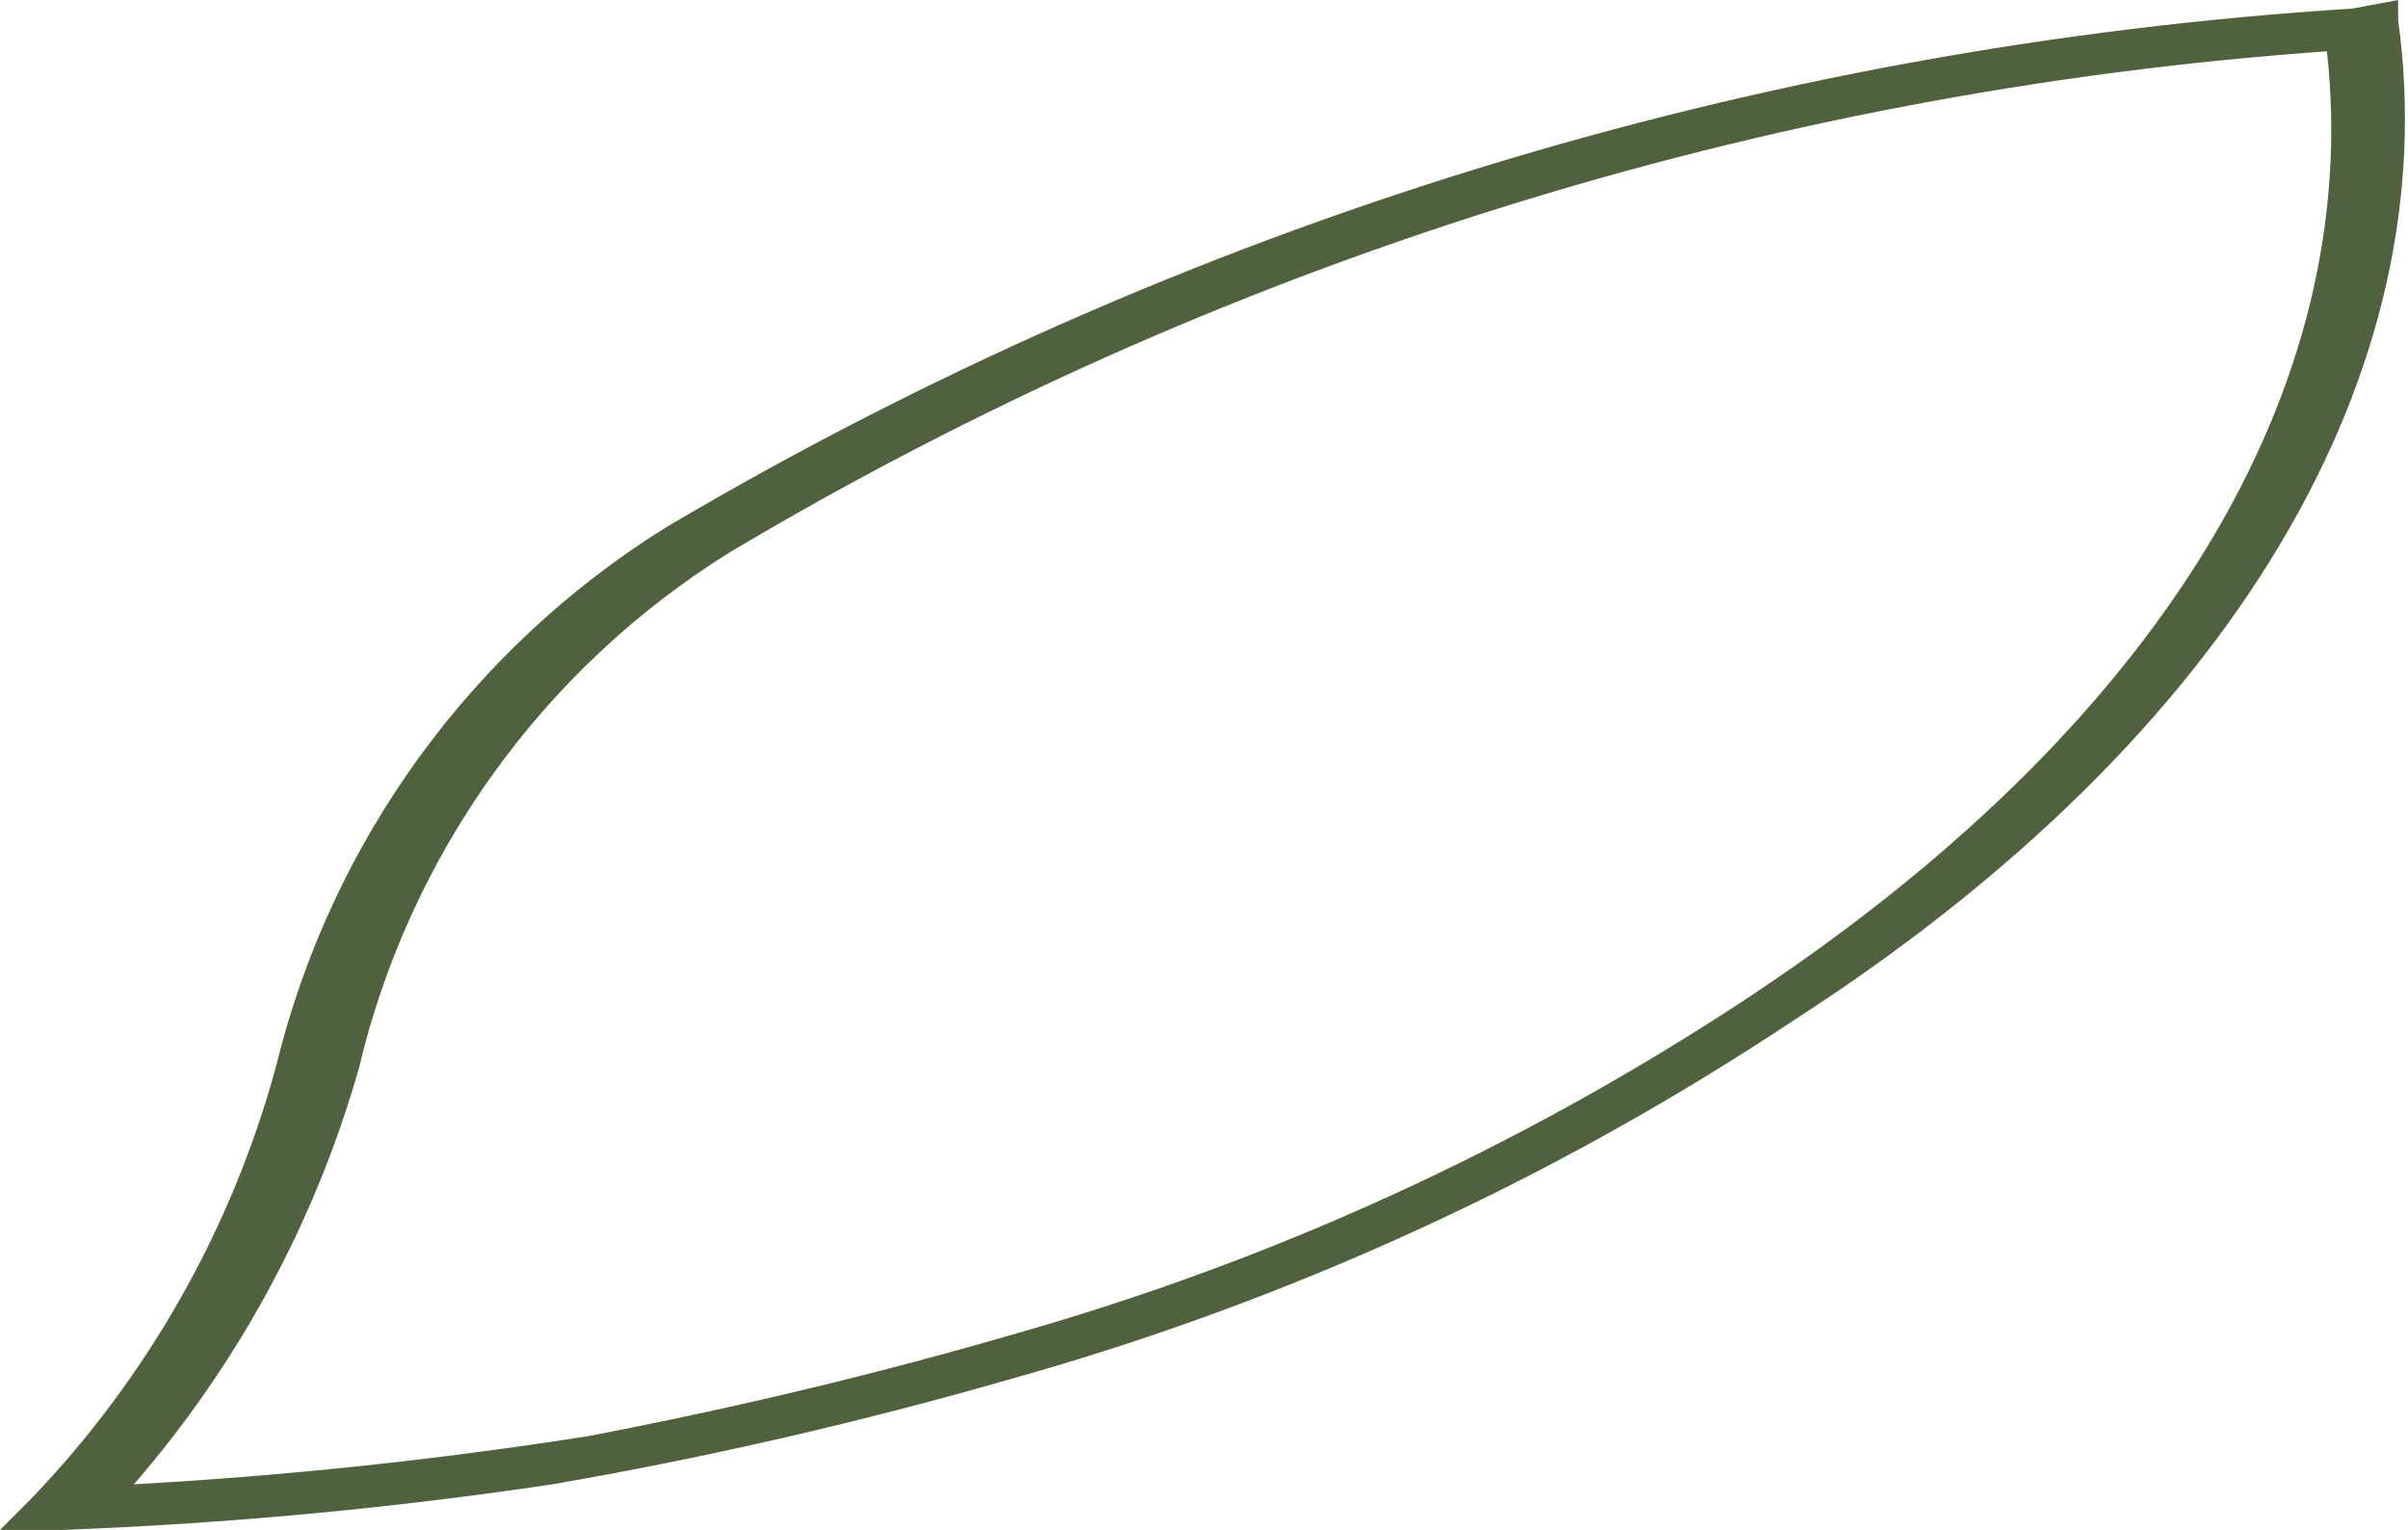 <?xml version="1.0" encoding="UTF-8"?> <svg xmlns="http://www.w3.org/2000/svg" width="74" height="47" viewBox="0 0 74 47" fill="none"> <path d="M11.028 32.822C12.587 26.249 16.675 20.556 22.407 16.98C37.347 8.081 54.163 2.805 71.509 1.576C72.647 11.904 66.433 22.319 53.479 30.809C46.623 35.297 39.128 38.72 31.247 40.962C27.046 42.188 22.669 43.238 18.118 44.114C13.478 44.844 8.804 45.341 4.114 45.601C7.325 41.898 9.685 37.536 11.028 32.822ZM72.297 0.263C54.011 1.414 36.256 6.873 20.481 16.192C14.475 19.927 10.171 25.865 8.49 32.735C7.135 37.73 4.547 42.305 0.963 46.039L0 47.002H1.926C6.966 46.812 11.992 46.344 16.98 45.601C21.733 44.778 26.437 43.697 31.072 42.363C39.623 39.968 47.745 36.247 55.142 31.334C68.708 22.582 75.185 11.379 73.697 0.613V0L72.297 0.263Z" fill="#50623D"></path> </svg> 